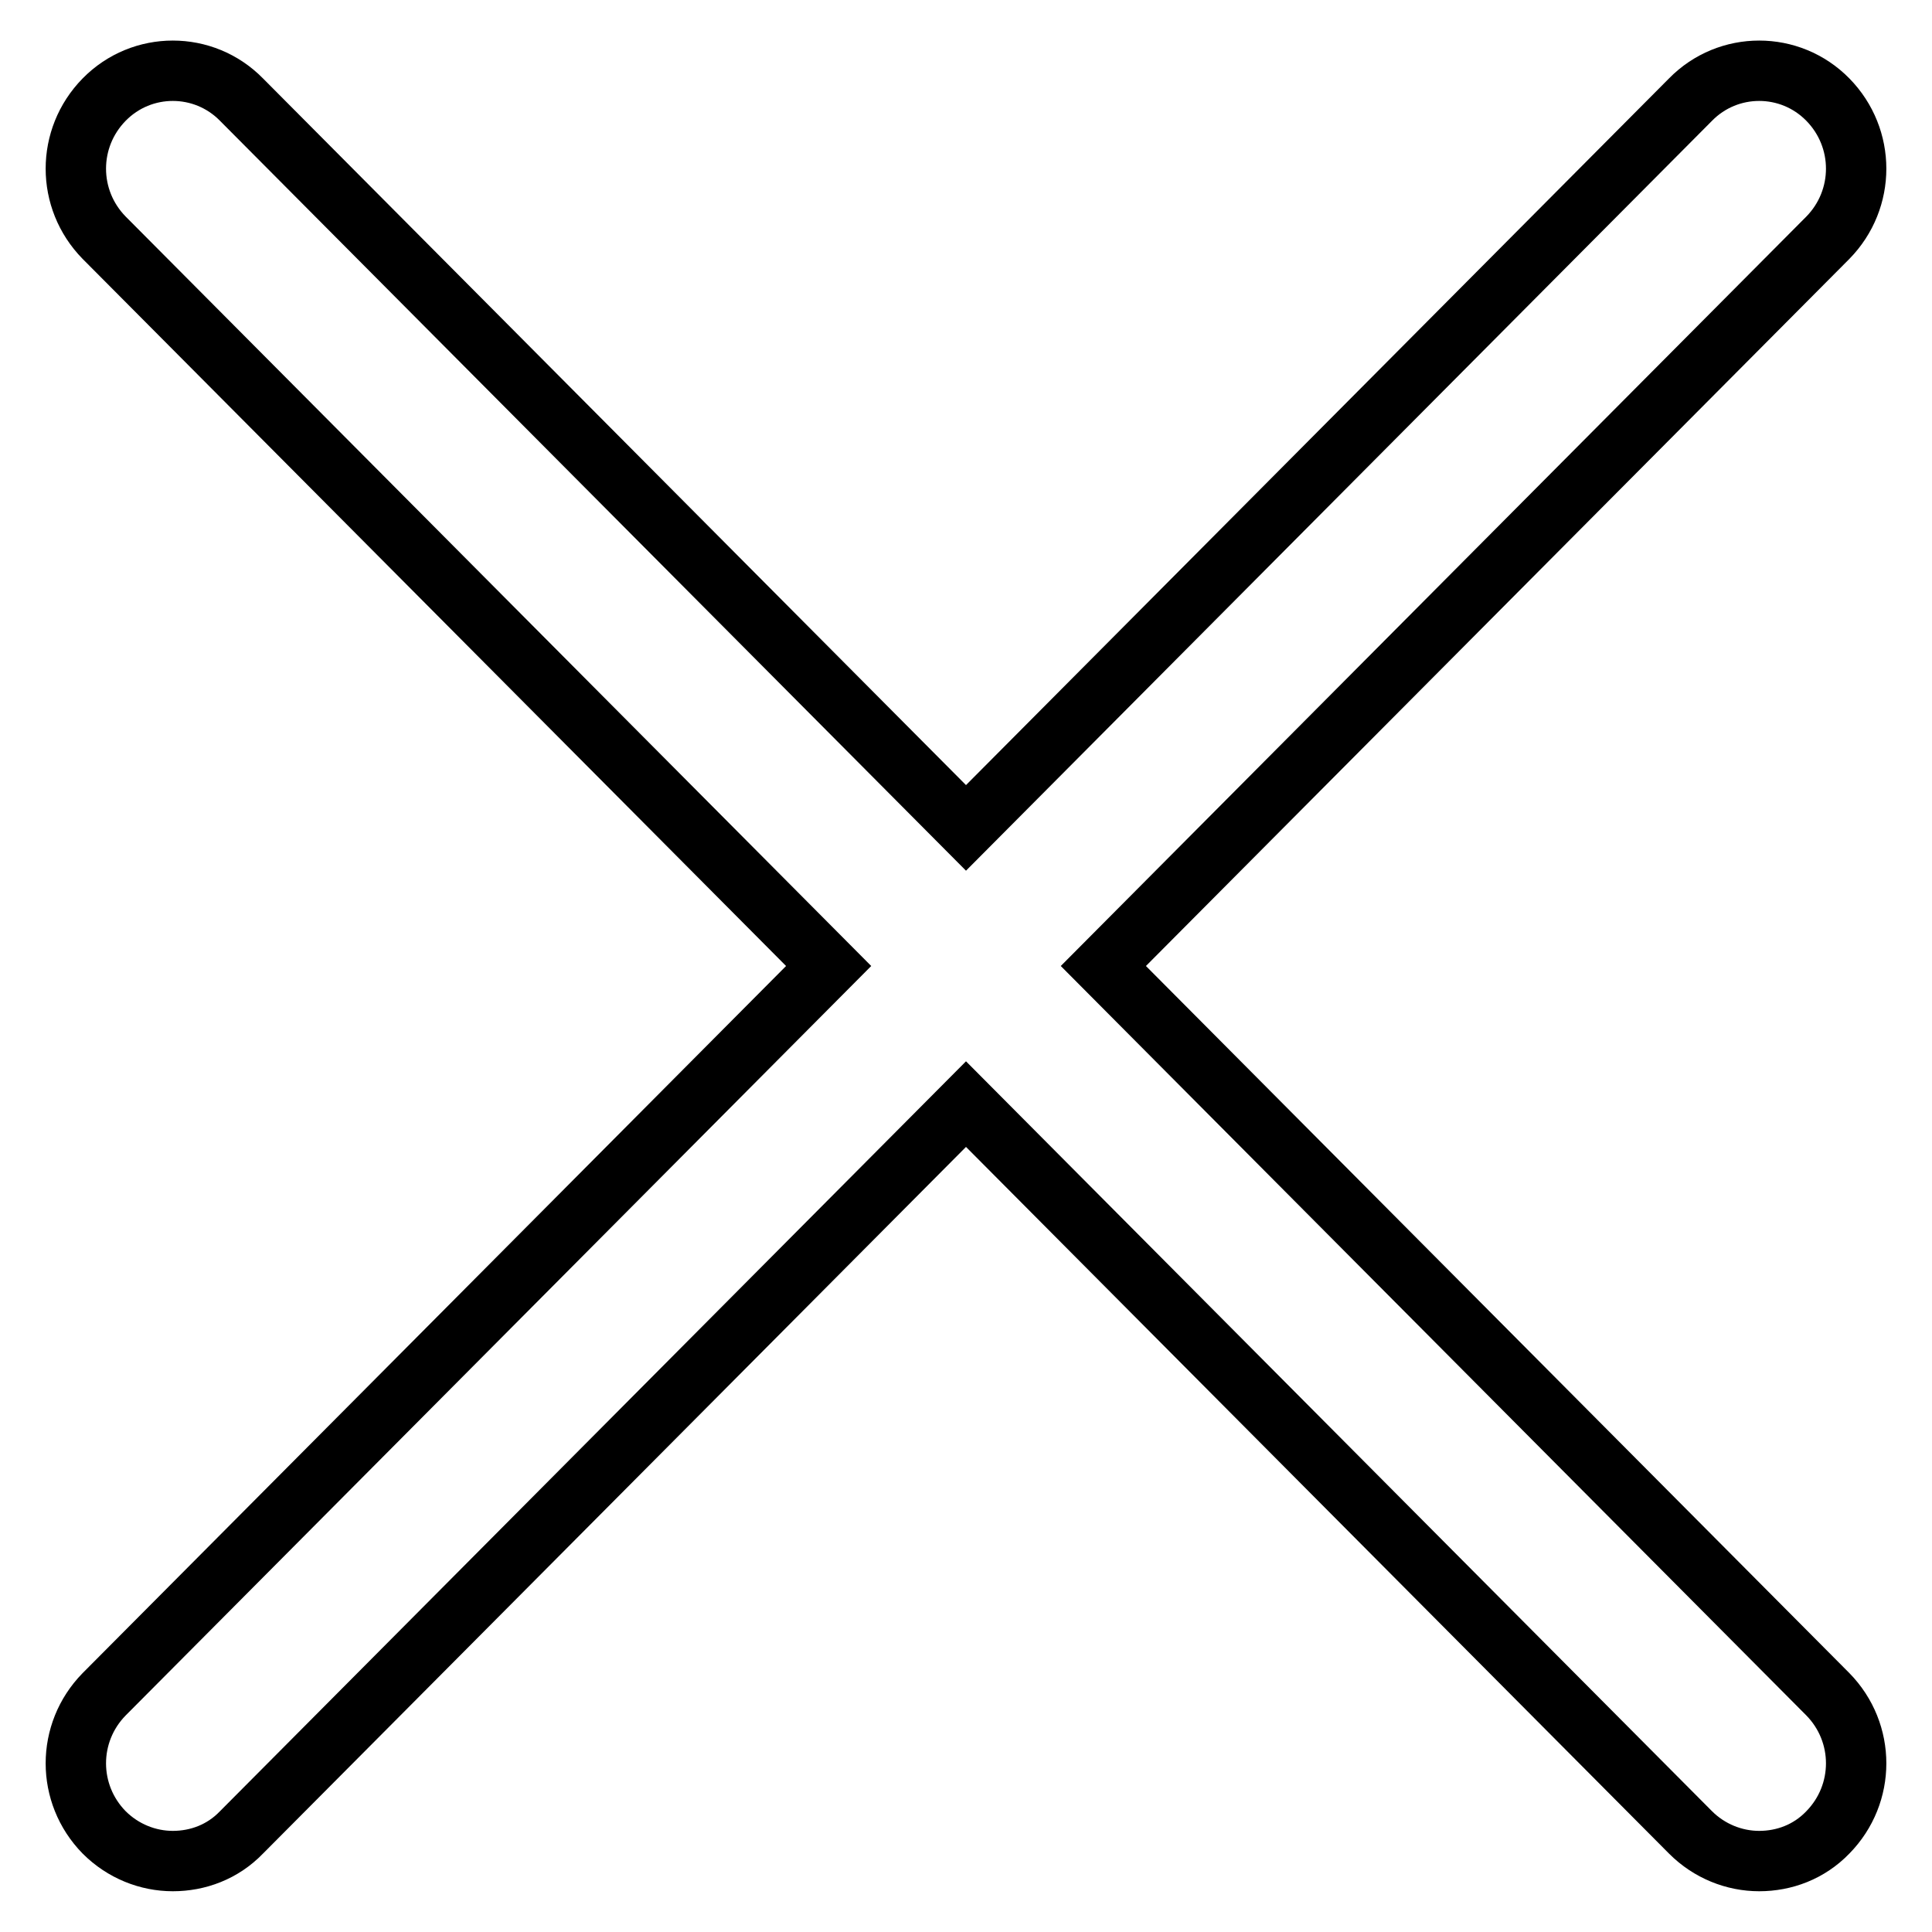<?xml version="1.0" encoding="utf-8"?>
<!-- Svg Vector Icons : http://www.onlinewebfonts.com/icon -->
<!DOCTYPE svg PUBLIC "-//W3C//DTD SVG 1.1//EN" "http://www.w3.org/Graphics/SVG/1.1/DTD/svg11.dtd">
<svg version="1.1" xmlns="http://www.w3.org/2000/svg" xmlns:xlink="http://www.w3.org/1999/xlink" x="0px" y="0px" viewBox="0 0 256 256" enable-background="new 0 0 256 256" xml:space="preserve">
<g><g><path stroke-width="8" fill-opacity="0" stroke="#000000"  d="M146.2,128l96-96.5c5-5.1,5-13.2,0-18.3c-5-5.1-13.2-5.1-18.2,0l-96,96.5L32,13.2c-5-5.1-13.2-5.1-18.2,0c-5,5.1-5,13.2,0,18.3l96,96.5l-96,96.5c-5,5.1-5,13.2,0,18.3c2.5,2.5,5.8,3.8,9.1,3.8s6.6-1.2,9.1-3.8l96-96.5l96,96.5c2.5,2.5,5.8,3.8,9.1,3.8c3.3,0,6.6-1.2,9.1-3.8c5-5.1,5-13.2,0-18.3L146.2,128z"/></g></g>
</svg>